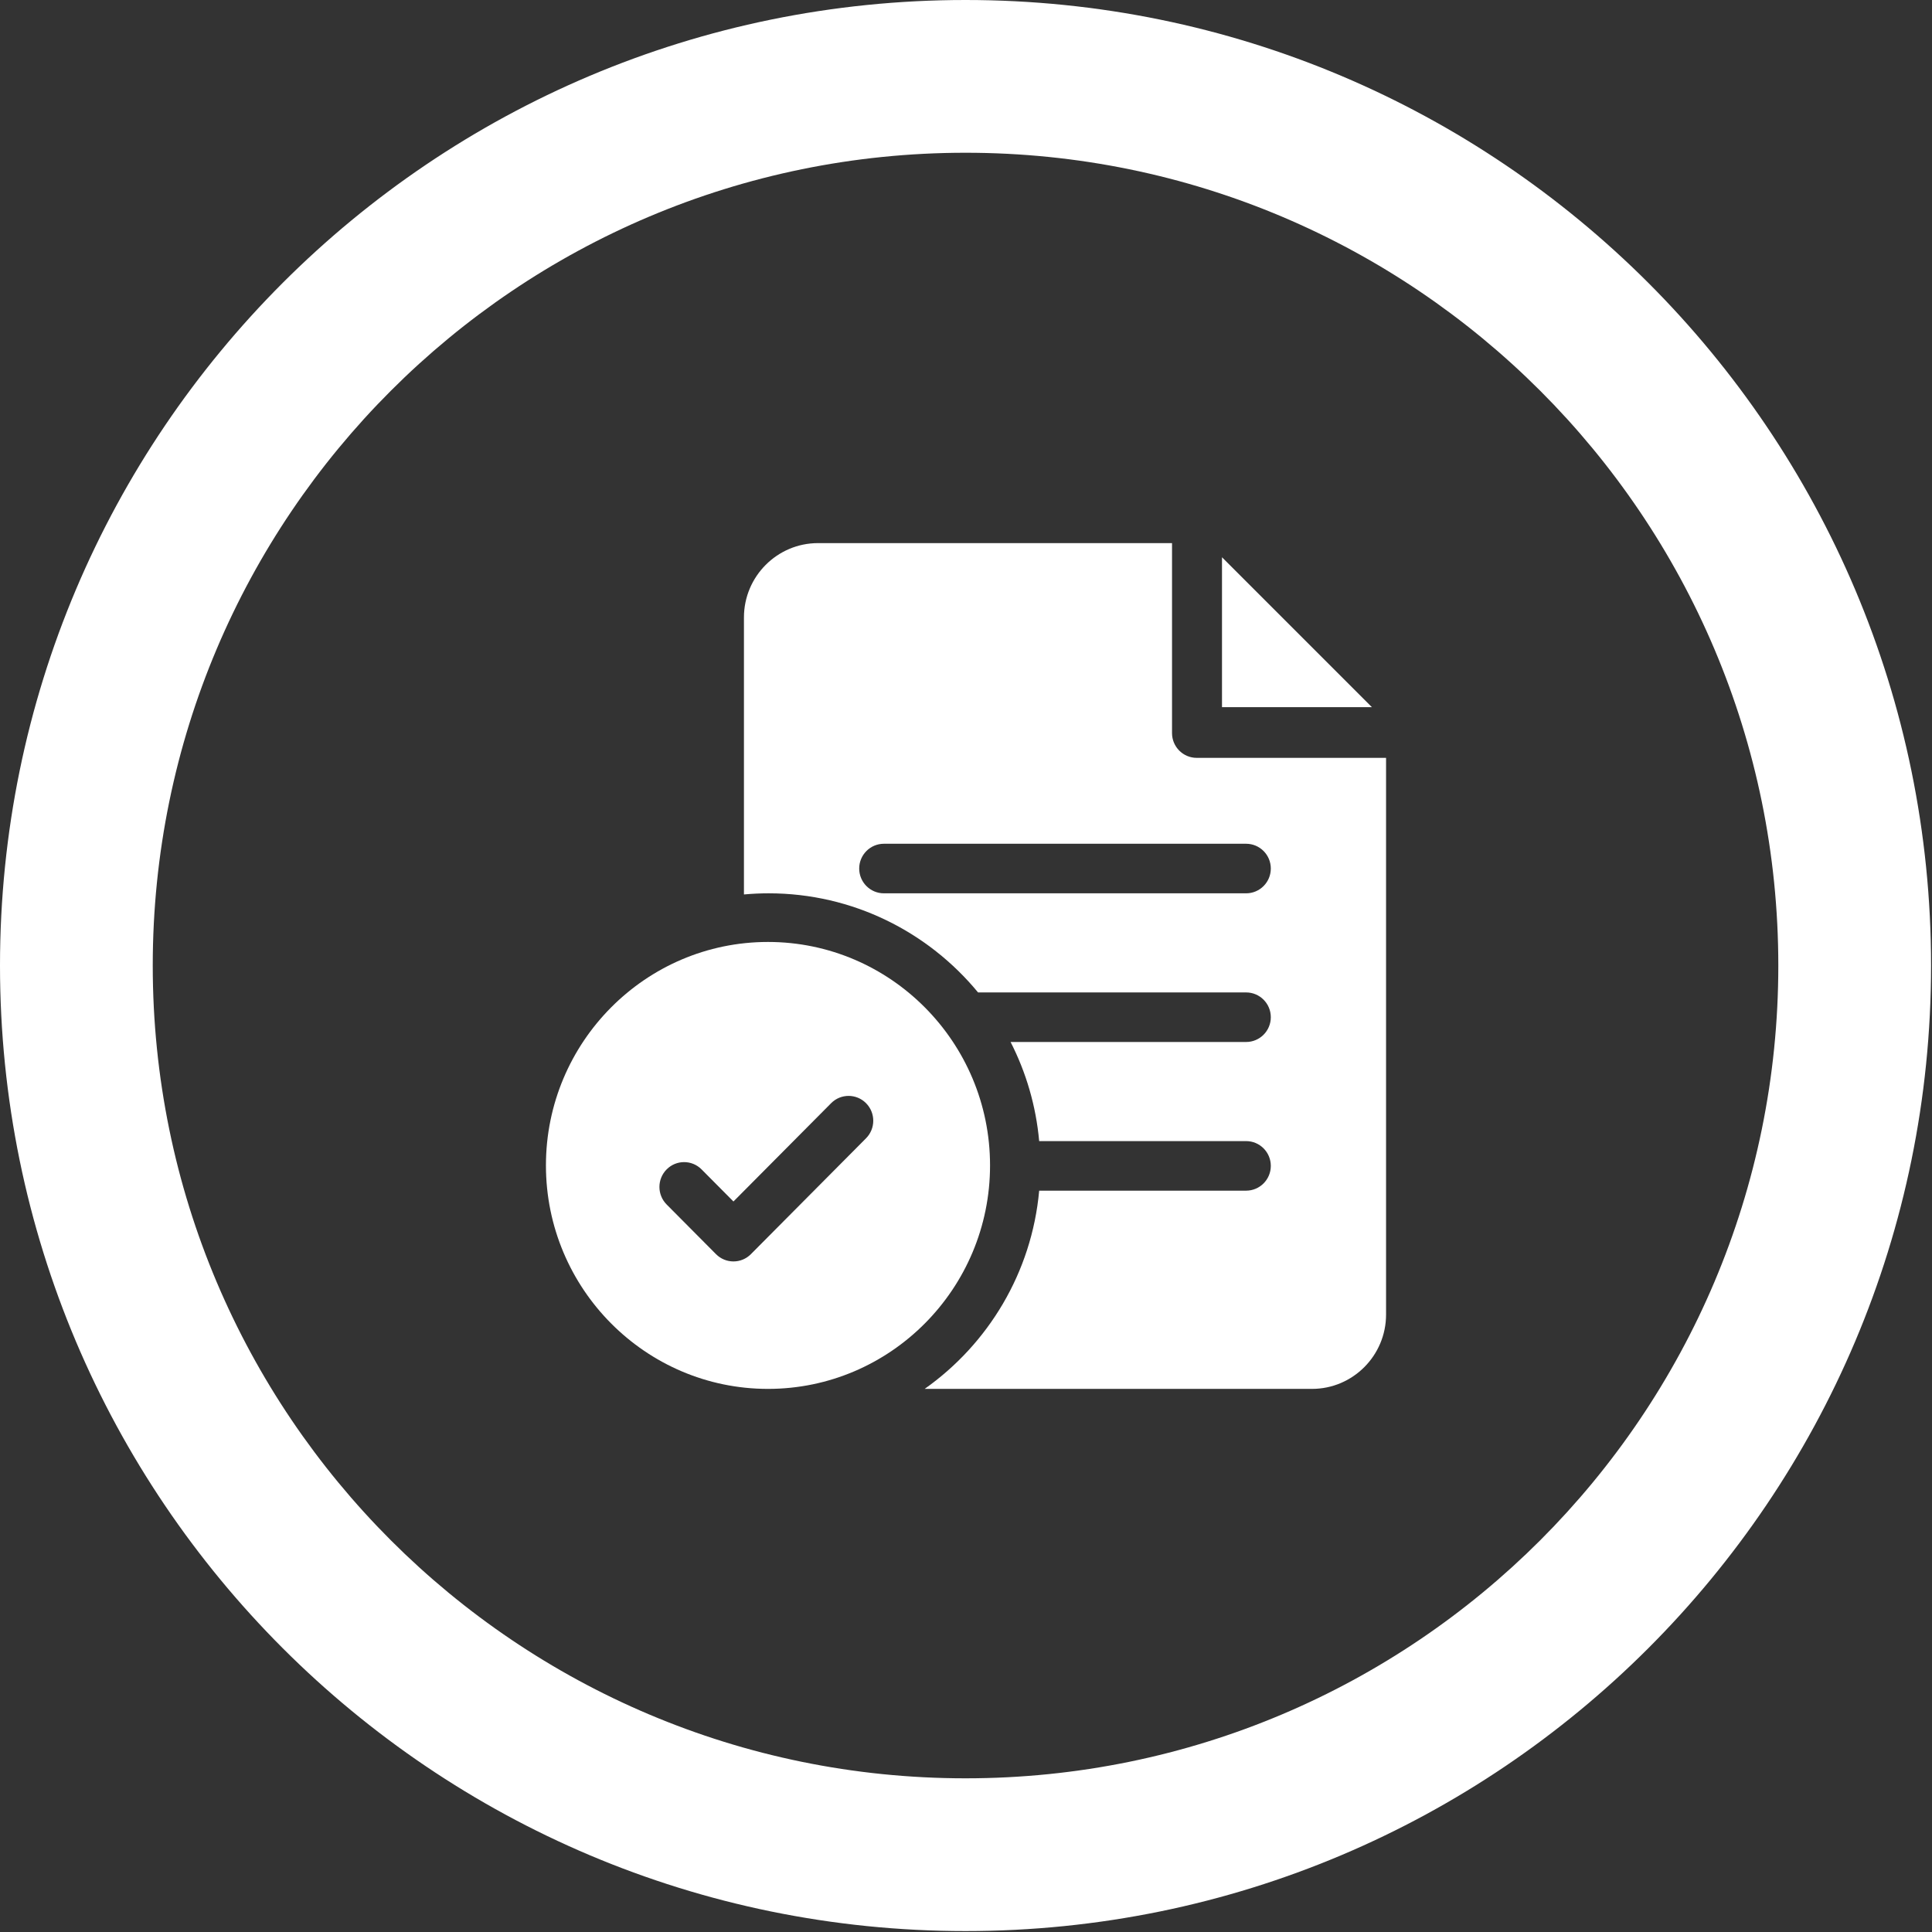 <svg width="683" height="683" viewBox="0 0 683 683" fill="none" xmlns="http://www.w3.org/2000/svg">
<rect x="0" y="0" width="683" height="683" fill="#333333" stroke="none"/>
<path d="M271.5 333C228.215 333 193 368.439 193 412C193 455.561 228.215 491 271.5 491C314.785 491 350 455.561 350 412C350 368.439 314.785 333 271.5 333ZM306.16 402.406L265.456 443.369C263.754 445.083 261.521 445.941 259.289 445.941C257.057 445.941 254.824 445.083 253.122 443.369L235.677 425.814C232.271 422.386 232.271 416.828 235.677 413.4C239.083 409.973 244.606 409.973 248.012 413.4L259.289 424.749L293.825 389.993C297.231 386.566 302.754 386.566 306.16 389.993C309.566 393.421 309.566 398.979 306.16 402.406Z" fill="white"/>
<path d="M423.064 267.918C418.242 267.918 414.333 263.996 414.333 259.158V192H289.192C274.75 192 263 203.789 263 218.279V316.207C265.876 315.945 268.787 315.805 271.731 315.805C301.49 315.805 328.13 329.456 345.76 350.844H440.526C445.347 350.844 449.256 354.766 449.256 359.604C449.256 364.441 445.347 368.363 440.526 368.363H357.262C362.719 379.048 366.238 390.885 367.368 403.402H440.526C445.347 403.402 449.256 407.324 449.256 412.162C449.256 417 445.347 420.922 440.526 420.922H367.368C364.757 449.852 349.351 475.131 326.885 491H463.808C478.25 491 490 479.211 490 464.721V267.918H423.064ZM440.526 315.805H312.474C307.653 315.805 303.744 311.883 303.744 307.045C303.744 302.207 307.653 298.285 312.474 298.285H440.526C445.347 298.285 449.256 302.207 449.256 307.045C449.256 311.883 445.347 315.805 440.526 315.805Z" fill="white"/>
<path d="M432 197V250H485L432 197Z" fill="white"/>
<path d="M628.67 341.335C628.67 182.644 500.026 54 341.335 54C182.644 54 54 182.644 54 341.335C54 500.026 182.644 628.67 341.335 628.67V682.67C152.821 682.67 0 529.849 0 341.335C1.64935e-05 152.821 152.821 1.65021e-05 341.335 0C529.849 0 682.67 152.821 682.67 341.335C682.67 529.849 529.849 682.67 341.335 682.67V628.67C500.026 628.67 628.67 500.026 628.67 341.335Z" fill="white"/>
</svg>
